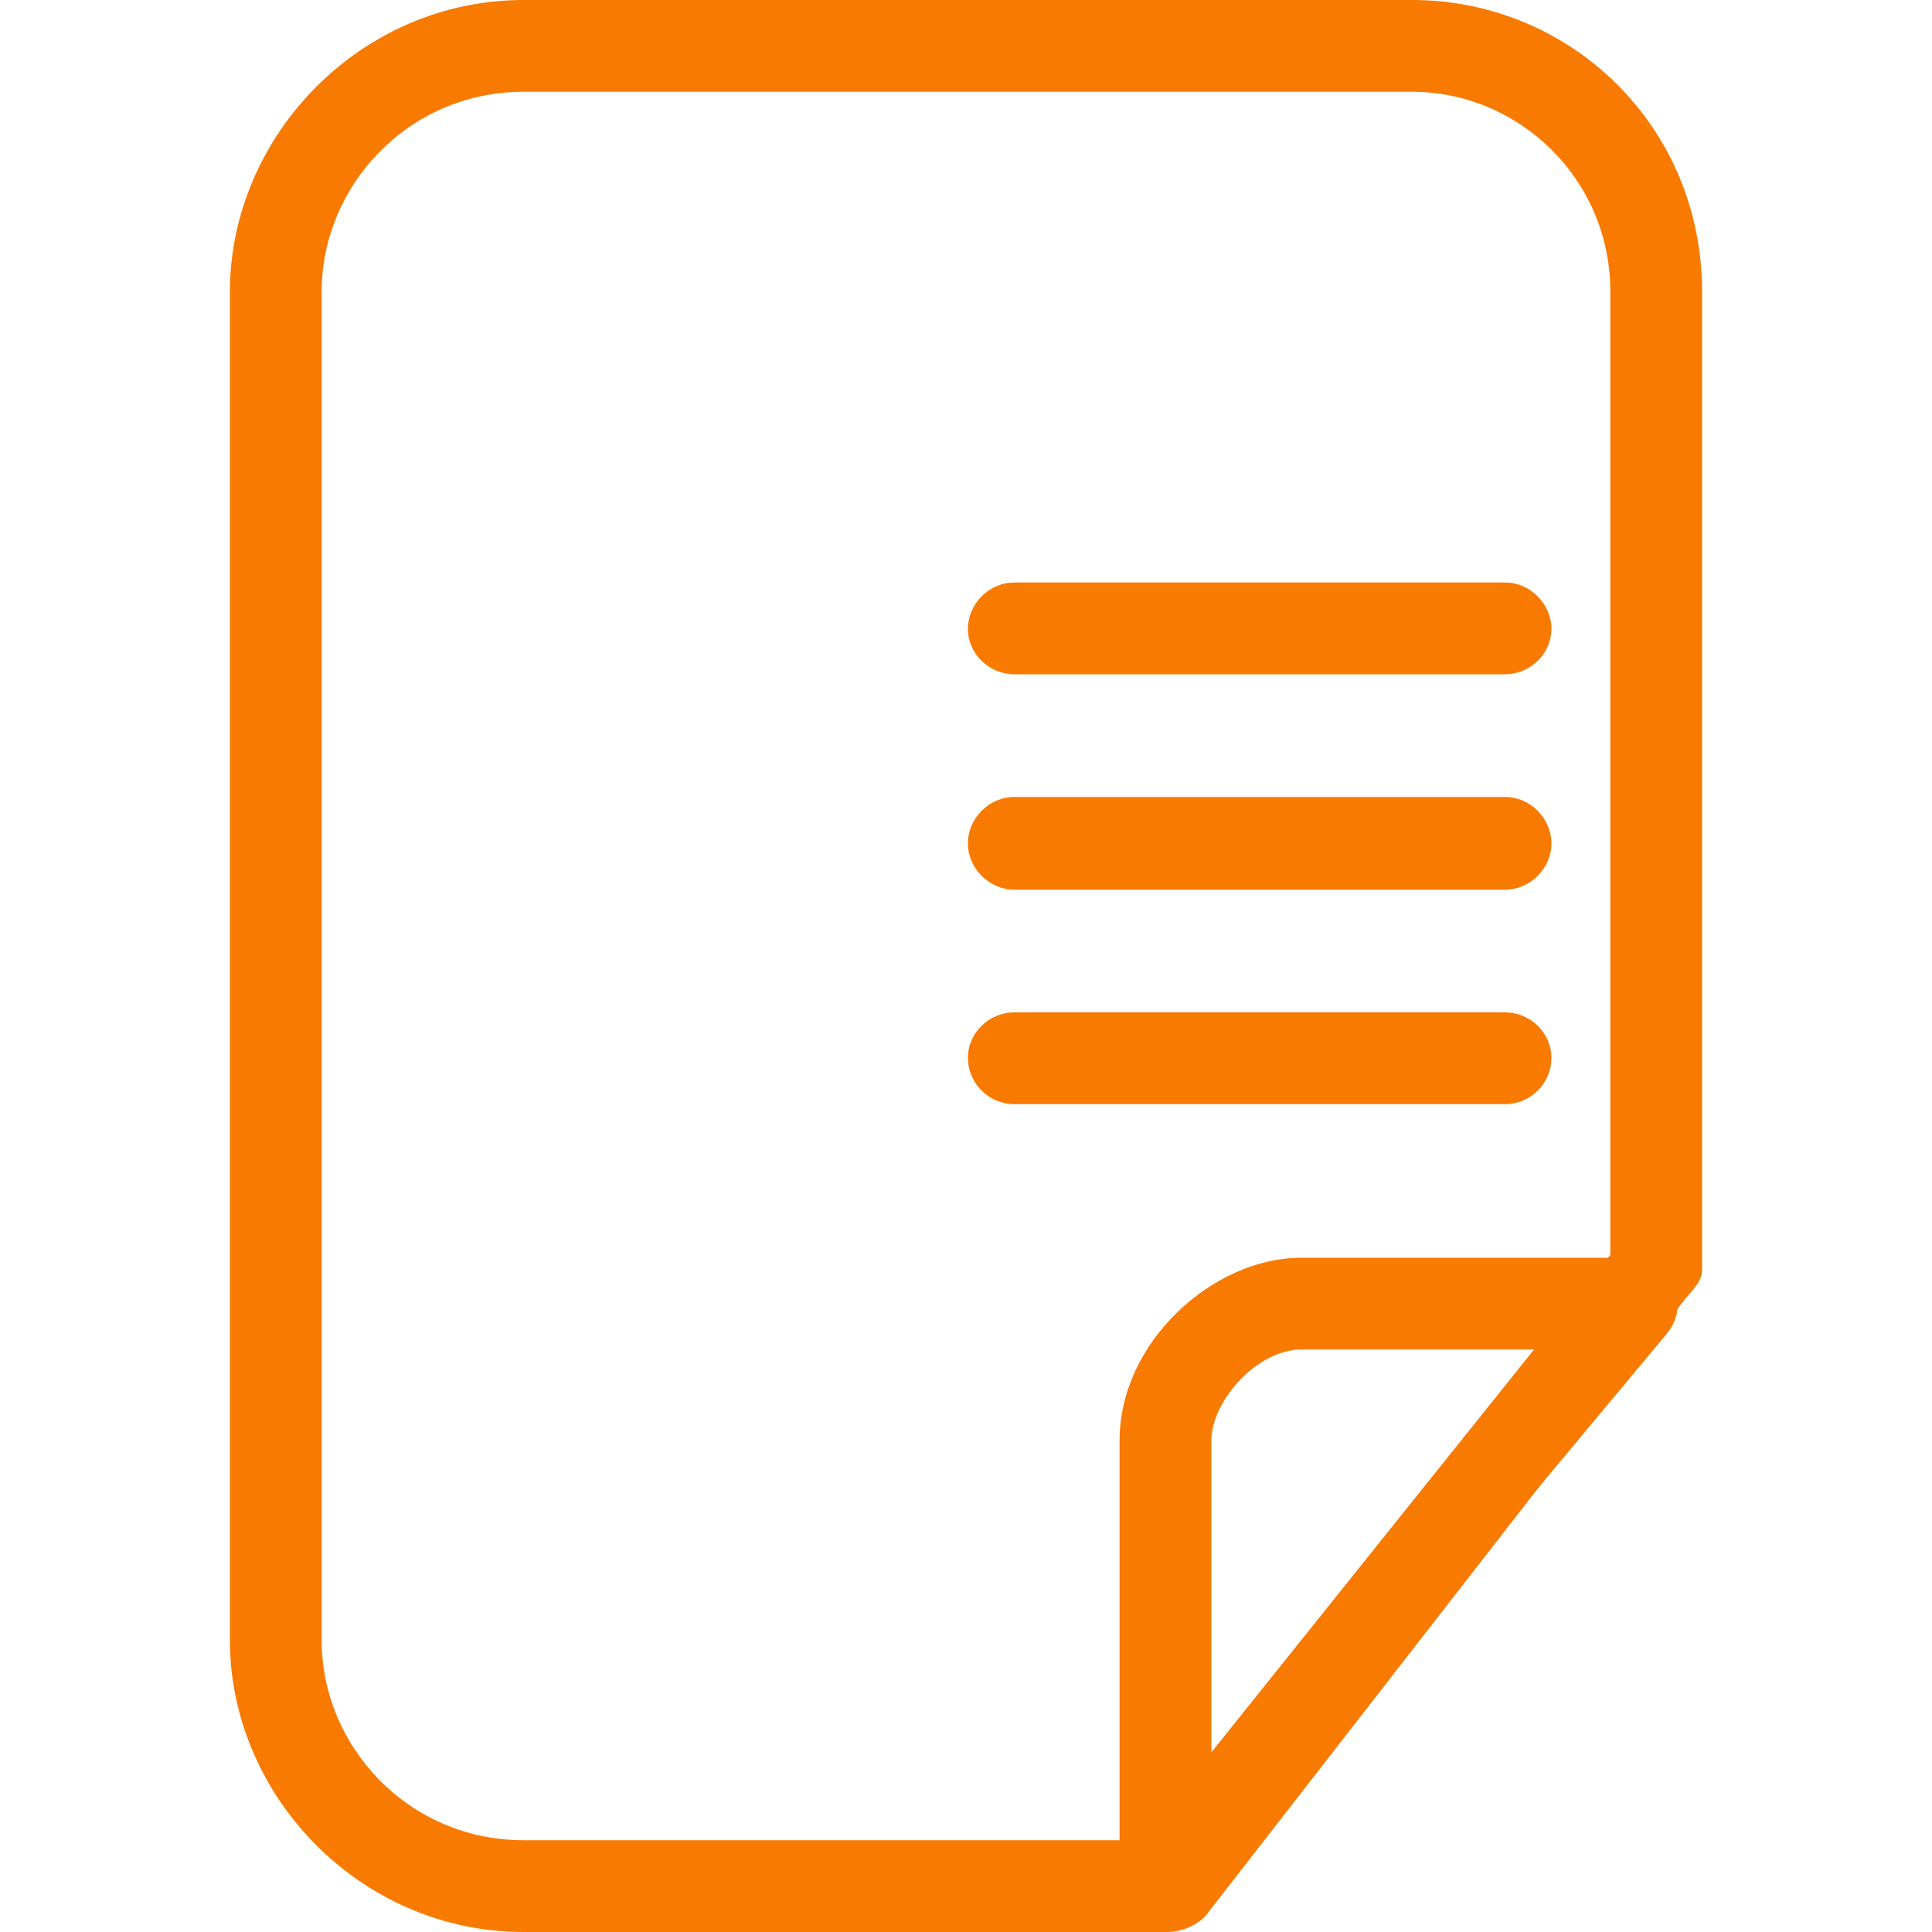 <?xml version="1.0" encoding="UTF-8"?>
<!DOCTYPE svg PUBLIC "-//W3C//DTD SVG 1.1//EN" "http://www.w3.org/Graphics/SVG/1.1/DTD/svg11.dtd">
<!-- Creator: CorelDRAW X8 -->
<svg xmlns="http://www.w3.org/2000/svg" xml:space="preserve" width="2000px" height="2000px" version="1.1" style="shape-rendering:geometricPrecision; text-rendering:geometricPrecision; image-rendering:optimizeQuality; fill-rule:evenodd; clip-rule:evenodd"
viewBox="0 0 2000 2000"
 xmlns:xlink="http://www.w3.org/1999/xlink">
 <defs>
  <style type="text/css">
   <![CDATA[
    .fil0 {fill:#F87A00;fill-rule:nonzero}
   ]]>
  </style>
 </defs>
 <g id="Warstwa_x0020_1">
  <path class="fil0" d="M1208 2000l-666 0c-169,0 -304,-141 -304,-302l0 -1396c0,-161 135,-302 304,-302l920 0c163,0 300,130 300,302l0 1013c0,11 -10,21 -17,29l-496 638c-9,11 -26,18 -41,18zm-666 -1905l0 0c-119,0 -209,97 -209,207l0 1396c0,110 90,207 209,207l643 0 482 -606 0 -997c0,-118 -96,-207 -205,-207l-920 0z"/>
  <path class="fil0" d="M1193 1993c-6,0 -4,-1 -10,-3 -18,-6 -24,-24 -24,-44l0 -455c0,-102 97,-189 188,-189l342 0c19,0 35,10 43,27 8,17 6,36 -6,51l-497 596c-9,11 -22,17 -36,17zm154 -596l0 0c-46,0 -93,54 -93,94l0 323 334 -417 -241 0z"/>
  <path class="fil0" d="M1558 698l-508 0c-26,0 -48,-21 -48,-47 0,-26 22,-48 48,-48l508 0c26,0 48,22 48,48 0,26 -22,47 -48,47z"/>
  <path class="fil0" d="M1558 921l-508 0c-26,0 -48,-22 -48,-48 0,-26 22,-48 48,-48l508 0c26,0 48,22 48,48 0,26 -22,48 -48,48z"/>
  <path class="fil0" d="M1558 1143l-508 0c-26,0 -48,-21 -48,-48 0,-26 22,-47 48,-47l508 0c26,0 48,21 48,47 0,27 -22,48 -48,48z"/>
 </g>
</svg>

